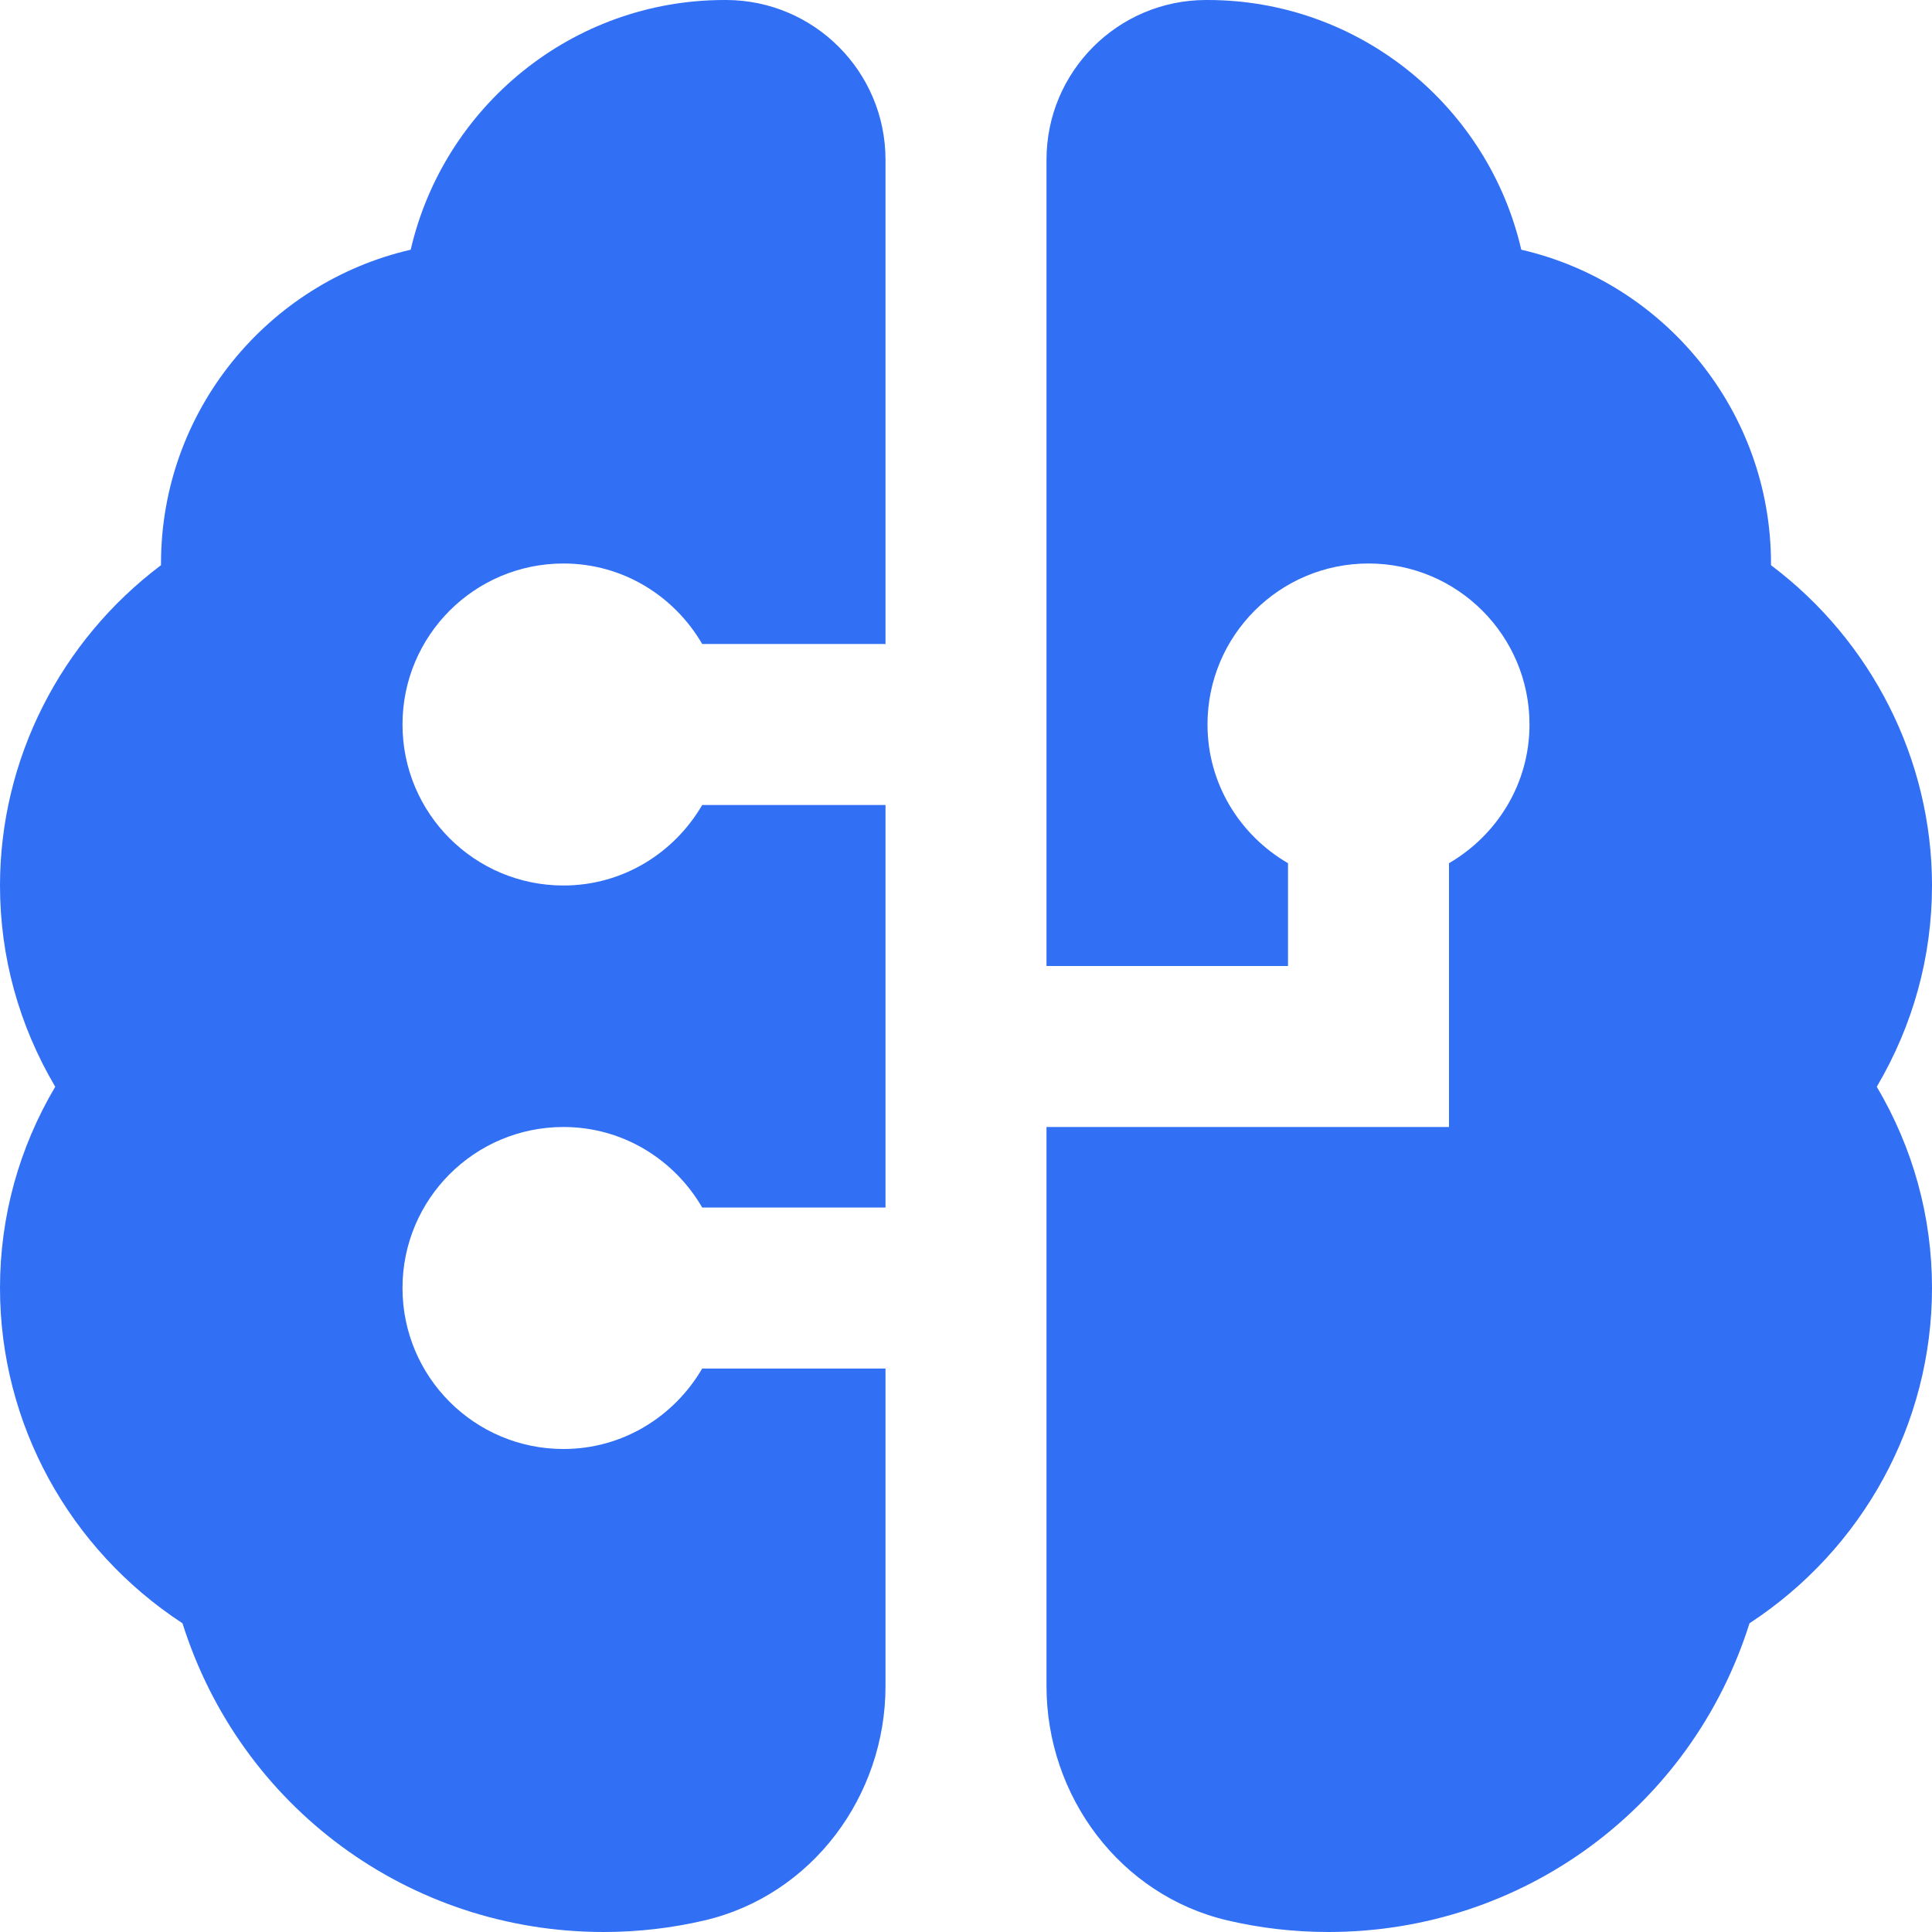 <svg xmlns="http://www.w3.org/2000/svg" width="512" height="512" viewBox="0 0 512 512" fill="none"><g clip-path="url(#clip0_98_16)"><path d="M234.667 362.667V446.848C234.667 476.032 215.125 502.272 186.709 508.928C178.133 510.933 169.195 512 160 512C108.331 512 63.68 478.805 48.363 430.187C18.325 410.539 0 377.301 0 341.333C0 322.432 5.013 304.277 14.635 288C5.035 271.723 0 253.568 0 234.667C0 201.216 16.043 169.813 42.667 149.781V149.333C42.667 108.864 70.976 74.901 108.843 66.176C117.568 28.331 151.552 0 192 0H192.469C215.787 0.064 234.667 19.008 234.667 42.325V170.667H186.091C178.709 157.973 165.099 149.333 149.333 149.333C125.76 149.333 106.667 168.427 106.667 192C106.667 215.573 125.76 234.667 149.333 234.667C165.077 234.667 178.688 226.027 186.091 213.333H234.667V320H186.091C178.709 307.307 165.099 298.667 149.333 298.667C125.76 298.667 106.667 317.76 106.667 341.333C106.667 364.907 125.76 384 149.333 384C165.077 384 178.688 375.36 186.091 362.667H234.667ZM512 234.667C512 201.216 495.957 169.813 469.333 149.781V149.333C469.333 108.864 441.024 74.901 403.157 66.176C394.432 28.331 360.448 0 320 0H319.531C296.213 0.064 277.333 19.008 277.333 42.325V256H341.333V228.757C328.64 221.376 320 207.765 320 192C320 168.427 339.093 149.333 362.667 149.333C386.24 149.333 405.333 168.427 405.333 192C405.333 207.744 396.693 221.355 384 228.757V298.667H277.333V446.848C277.333 476.032 296.875 502.272 325.291 508.928C333.867 510.933 342.805 512 352 512C403.669 512 448.32 478.805 463.637 430.187C493.675 410.539 512 377.301 512 341.333C512 322.432 506.987 304.277 497.365 288C506.965 271.723 512 253.568 512 234.667Z" fill="#316FF5"></path></g><defs><clipPath id="clip0_98_16"><rect width="512" height="512" fill="white"></rect></clipPath></defs></svg>